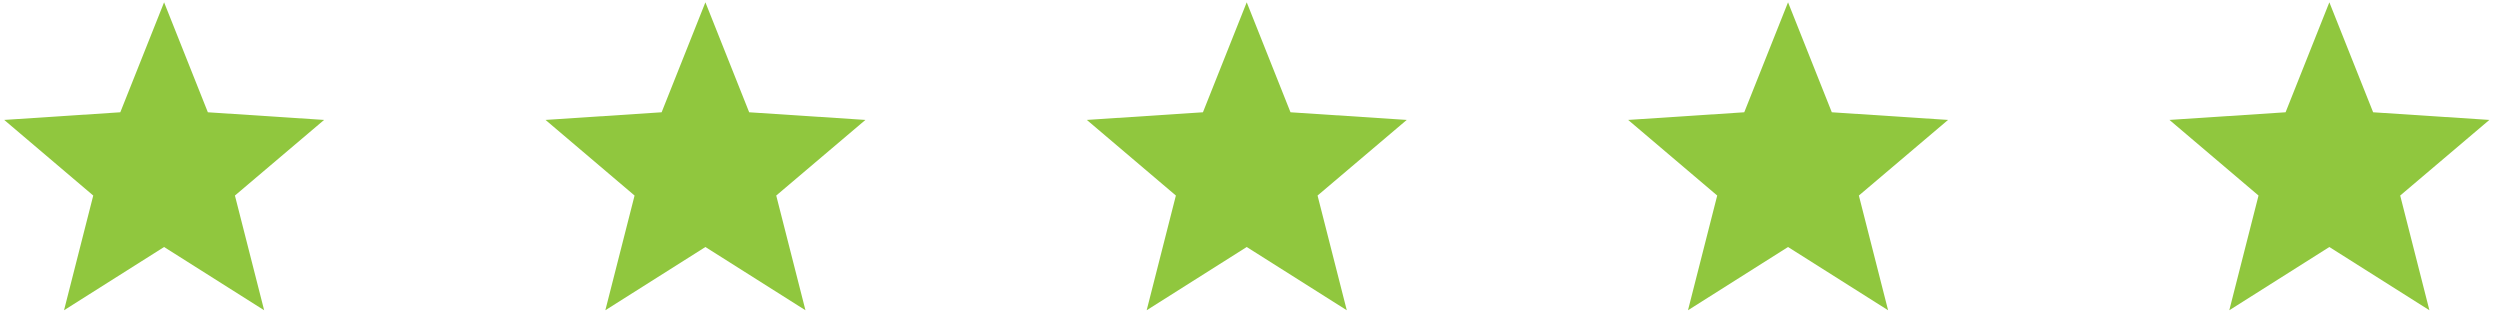 <?xml version="1.0"?>
<svg xmlns="http://www.w3.org/2000/svg" width="181" height="23" viewBox="0 0 181 23" fill="none">
<path d="M23.465 8.682L15.049 8.129L11.88 0.167L8.71 8.129L0.304 8.682L6.751 14.157L4.636 22.462L11.88 17.883L19.124 22.462L17.008 14.157L23.465 8.682Z" fill="#90C73E"/>
<path d="M62.656 8.682L54.24 8.129L51.071 0.167L47.902 8.129L39.495 8.682L45.943 14.157L43.827 22.462L51.071 17.883L58.315 22.462L56.199 14.157L62.656 8.682Z" fill="#90C73E"/>
<path d="M101.848 8.682L93.432 8.129L90.263 0.167L87.093 8.129L78.686 8.682L85.134 14.157L83.019 22.462L90.263 17.883L97.507 22.462L95.391 14.157L101.848 8.682Z" fill="#90C73E"/>
<path d="M141.039 8.682L132.623 8.129L129.454 0.167L126.284 8.129L117.878 8.682L124.326 14.157L122.21 22.462L129.454 17.883L136.698 22.462L134.582 14.157L141.039 8.682Z" fill="#90C73E"/>
<path d="M180.23 8.682L171.815 8.129L168.645 0.167L165.476 8.129L157.069 8.682L163.517 14.157L161.401 22.462L168.645 17.883L175.889 22.462L173.774 14.157L180.23 8.682Z" fill="#90C73E"/>
</svg>
